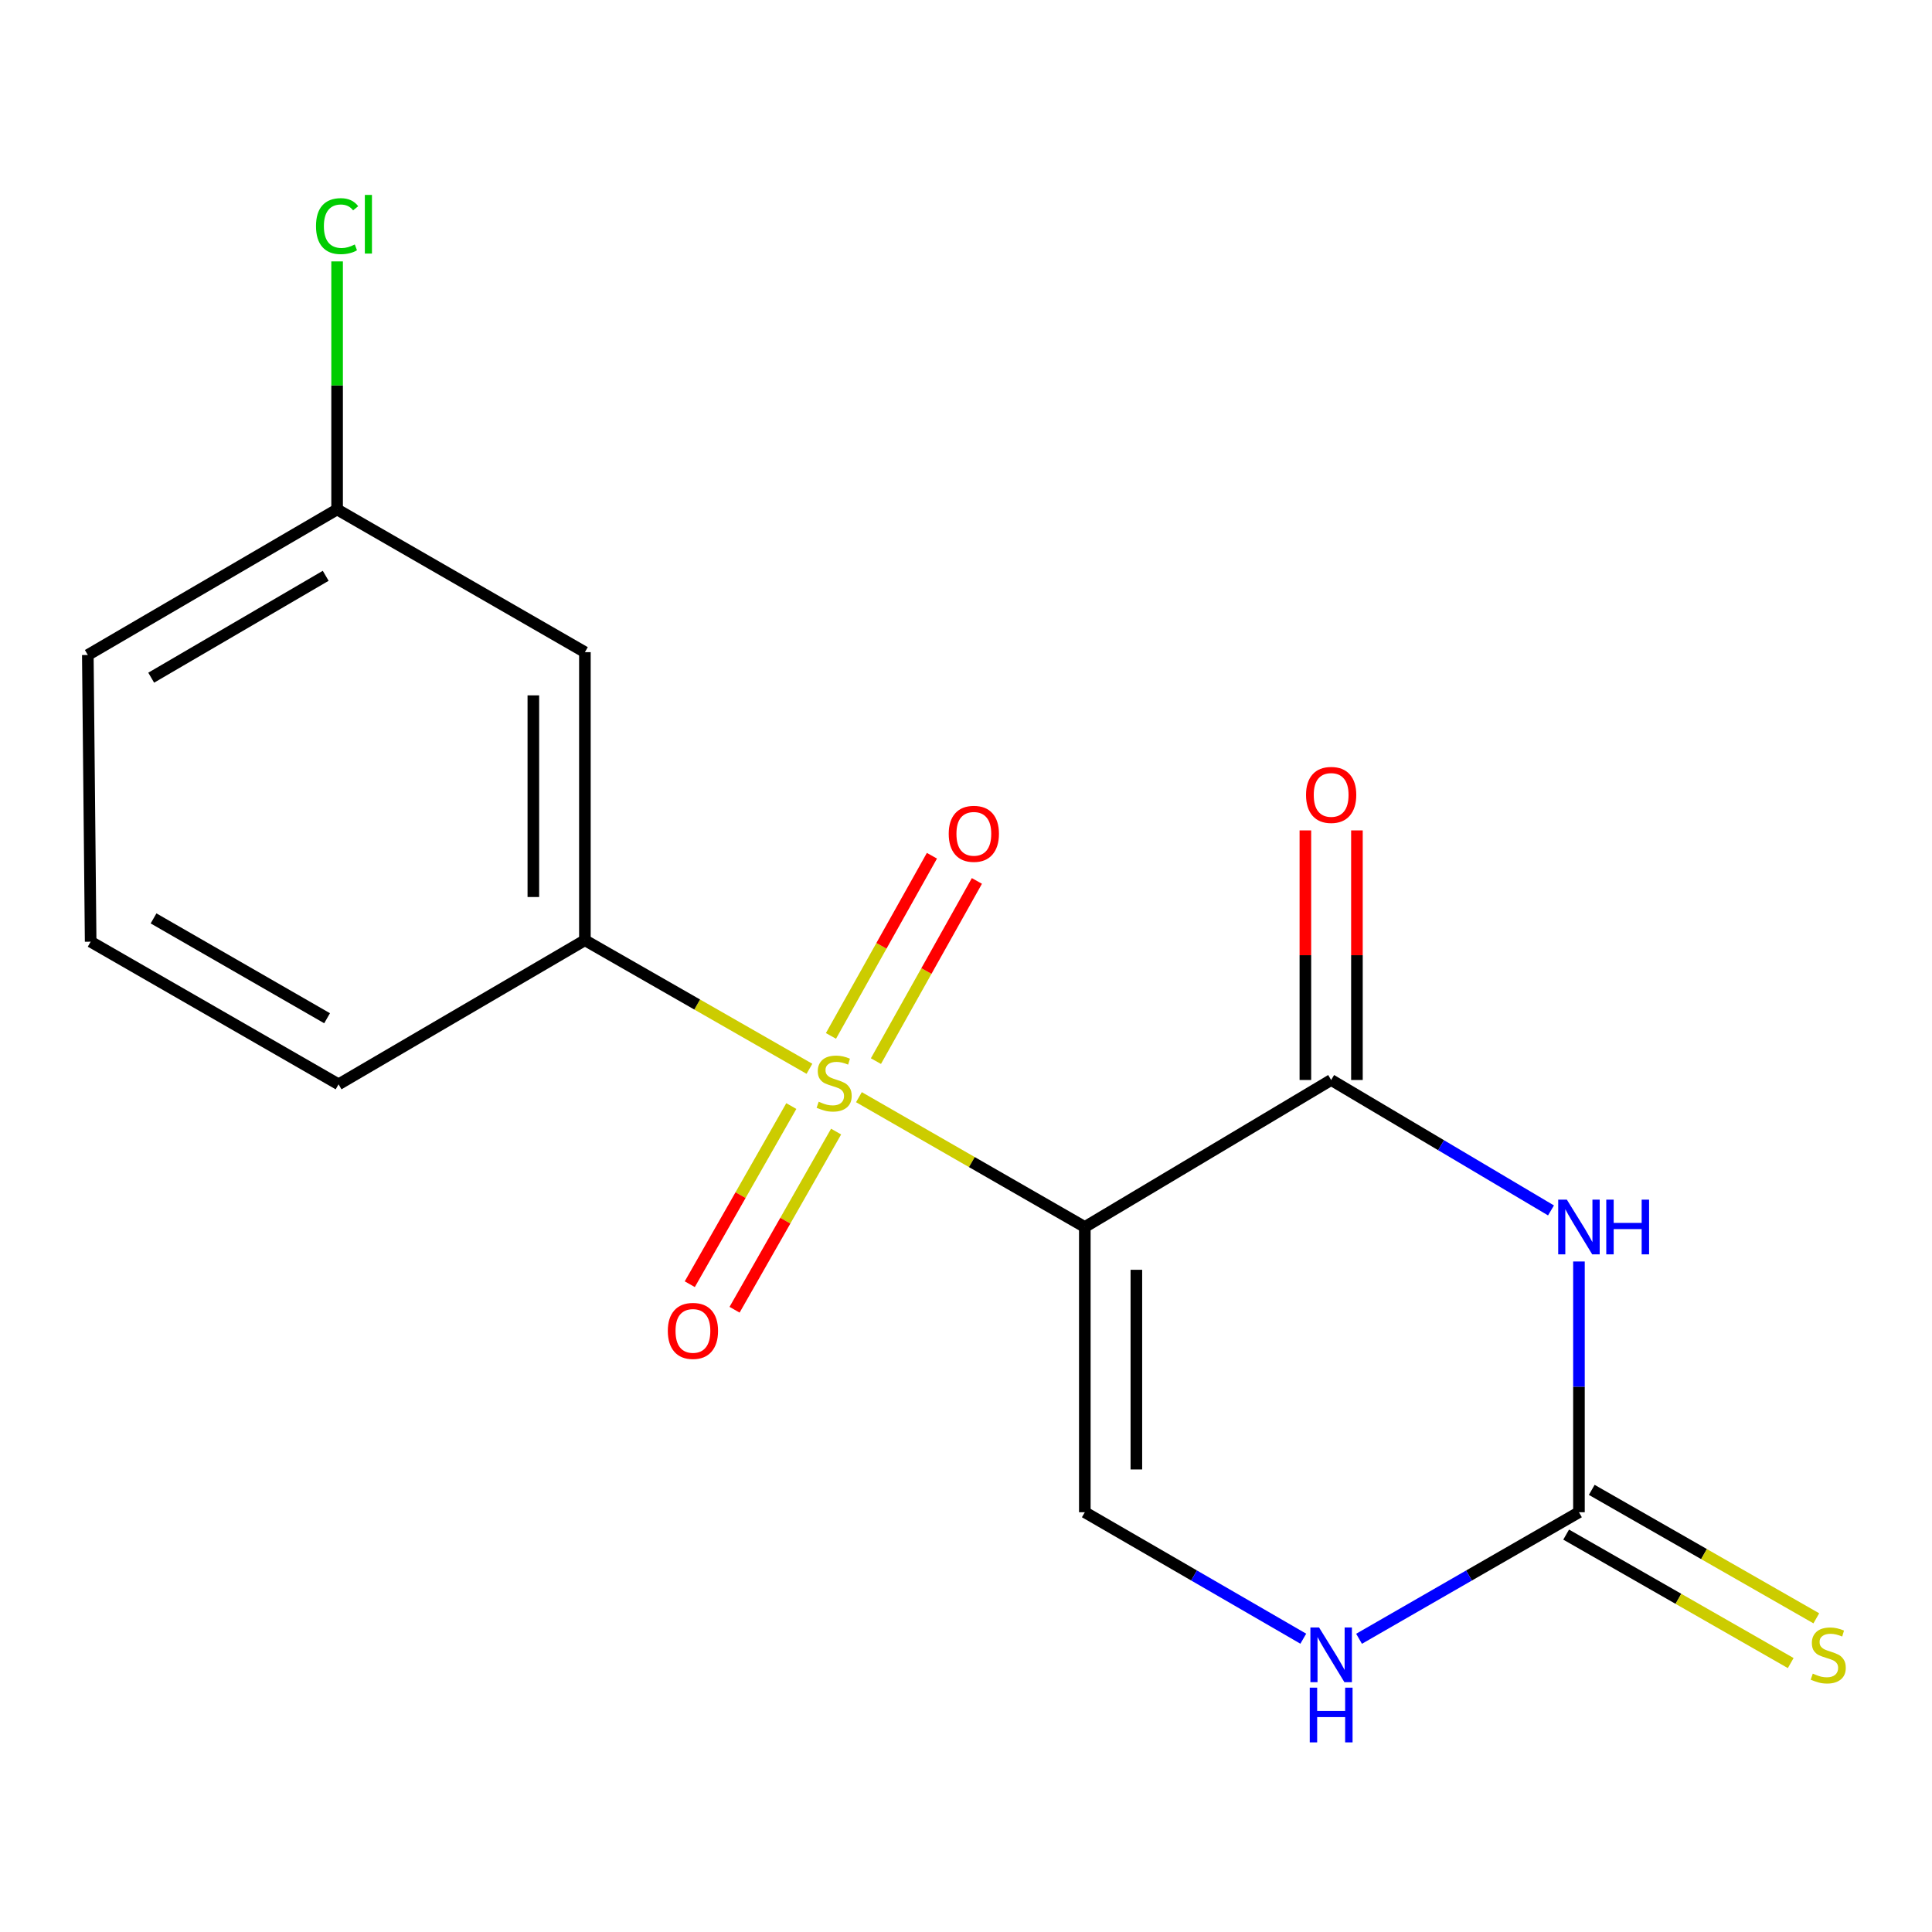 <?xml version='1.0' encoding='iso-8859-1'?>
<svg version='1.1' baseProfile='full'
              xmlns='http://www.w3.org/2000/svg'
                      xmlns:rdkit='http://www.rdkit.org/xml'
                      xmlns:xlink='http://www.w3.org/1999/xlink'
                  xml:space='preserve'
width='1000px' height='1000px' viewBox='0 0 1000 1000'>
<!-- END OF HEADER -->
<rect style='opacity:1.0;fill:#FFFFFF;stroke:none' width='1000' height='1000' x='0' y='0'> </rect>
<path class='bond-0' d='M 444.579,567.898 L 503.04,601.497' style='fill:none;fill-rule:evenodd;stroke:#CCCC00;stroke-width:6px;stroke-linecap:butt;stroke-linejoin:miter;stroke-opacity:1' />
<path class='bond-0' d='M 503.04,601.497 L 561.5,635.095' style='fill:none;fill-rule:evenodd;stroke:#000000;stroke-width:6px;stroke-linecap:butt;stroke-linejoin:miter;stroke-opacity:1' />
<path class='bond-5' d='M 418.962,553.203 L 360.853,519.932' style='fill:none;fill-rule:evenodd;stroke:#CCCC00;stroke-width:6px;stroke-linecap:butt;stroke-linejoin:miter;stroke-opacity:1' />
<path class='bond-5' d='M 360.853,519.932 L 302.743,486.661' style='fill:none;fill-rule:evenodd;stroke:#000000;stroke-width:6px;stroke-linecap:butt;stroke-linejoin:miter;stroke-opacity:1' />
<path class='bond-7' d='M 453.381,549.234 L 479.51,502.601' style='fill:none;fill-rule:evenodd;stroke:#CCCC00;stroke-width:6px;stroke-linecap:butt;stroke-linejoin:miter;stroke-opacity:1' />
<path class='bond-7' d='M 479.51,502.601 L 505.639,455.968' style='fill:none;fill-rule:evenodd;stroke:#FF0000;stroke-width:6px;stroke-linecap:butt;stroke-linejoin:miter;stroke-opacity:1' />
<path class='bond-7' d='M 430.103,536.19 L 456.232,489.558' style='fill:none;fill-rule:evenodd;stroke:#CCCC00;stroke-width:6px;stroke-linecap:butt;stroke-linejoin:miter;stroke-opacity:1' />
<path class='bond-7' d='M 456.232,489.558 L 482.361,442.925' style='fill:none;fill-rule:evenodd;stroke:#FF0000;stroke-width:6px;stroke-linecap:butt;stroke-linejoin:miter;stroke-opacity:1' />
<path class='bond-8' d='M 409.583,572.494 L 383.306,618.6' style='fill:none;fill-rule:evenodd;stroke:#CCCC00;stroke-width:6px;stroke-linecap:butt;stroke-linejoin:miter;stroke-opacity:1' />
<path class='bond-8' d='M 383.306,618.6 L 357.029,664.706' style='fill:none;fill-rule:evenodd;stroke:#FF0000;stroke-width:6px;stroke-linecap:butt;stroke-linejoin:miter;stroke-opacity:1' />
<path class='bond-8' d='M 432.766,585.706 L 406.489,631.812' style='fill:none;fill-rule:evenodd;stroke:#CCCC00;stroke-width:6px;stroke-linecap:butt;stroke-linejoin:miter;stroke-opacity:1' />
<path class='bond-8' d='M 406.489,631.812 L 380.212,677.918' style='fill:none;fill-rule:evenodd;stroke:#FF0000;stroke-width:6px;stroke-linecap:butt;stroke-linejoin:miter;stroke-opacity:1' />
<path class='bond-1' d='M 561.5,635.095 L 689.003,559.003' style='fill:none;fill-rule:evenodd;stroke:#000000;stroke-width:6px;stroke-linecap:butt;stroke-linejoin:miter;stroke-opacity:1' />
<path class='bond-4' d='M 561.5,635.095 L 561.5,782.729' style='fill:none;fill-rule:evenodd;stroke:#000000;stroke-width:6px;stroke-linecap:butt;stroke-linejoin:miter;stroke-opacity:1' />
<path class='bond-4' d='M 588.183,657.24 L 588.183,760.584' style='fill:none;fill-rule:evenodd;stroke:#000000;stroke-width:6px;stroke-linecap:butt;stroke-linejoin:miter;stroke-opacity:1' />
<path class='bond-2' d='M 689.003,559.003 L 745.898,592.757' style='fill:none;fill-rule:evenodd;stroke:#000000;stroke-width:6px;stroke-linecap:butt;stroke-linejoin:miter;stroke-opacity:1' />
<path class='bond-2' d='M 745.898,592.757 L 802.793,626.512' style='fill:none;fill-rule:evenodd;stroke:#0000FF;stroke-width:6px;stroke-linecap:butt;stroke-linejoin:miter;stroke-opacity:1' />
<path class='bond-11' d='M 702.345,559.003 L 702.345,494.411' style='fill:none;fill-rule:evenodd;stroke:#000000;stroke-width:6px;stroke-linecap:butt;stroke-linejoin:miter;stroke-opacity:1' />
<path class='bond-11' d='M 702.345,494.411 L 702.345,429.819' style='fill:none;fill-rule:evenodd;stroke:#FF0000;stroke-width:6px;stroke-linecap:butt;stroke-linejoin:miter;stroke-opacity:1' />
<path class='bond-11' d='M 675.661,559.003 L 675.661,494.411' style='fill:none;fill-rule:evenodd;stroke:#000000;stroke-width:6px;stroke-linecap:butt;stroke-linejoin:miter;stroke-opacity:1' />
<path class='bond-11' d='M 675.661,494.411 L 675.661,429.819' style='fill:none;fill-rule:evenodd;stroke:#FF0000;stroke-width:6px;stroke-linecap:butt;stroke-linejoin:miter;stroke-opacity:1' />
<path class='bond-18' d='M 817.262,652.946 L 817.262,717.838' style='fill:none;fill-rule:evenodd;stroke:#0000FF;stroke-width:6px;stroke-linecap:butt;stroke-linejoin:miter;stroke-opacity:1' />
<path class='bond-18' d='M 817.262,717.838 L 817.262,782.729' style='fill:none;fill-rule:evenodd;stroke:#000000;stroke-width:6px;stroke-linecap:butt;stroke-linejoin:miter;stroke-opacity:1' />
<path class='bond-3' d='M 817.262,782.729 L 760.352,815.48' style='fill:none;fill-rule:evenodd;stroke:#000000;stroke-width:6px;stroke-linecap:butt;stroke-linejoin:miter;stroke-opacity:1' />
<path class='bond-3' d='M 760.352,815.48 L 703.442,848.23' style='fill:none;fill-rule:evenodd;stroke:#0000FF;stroke-width:6px;stroke-linecap:butt;stroke-linejoin:miter;stroke-opacity:1' />
<path class='bond-10' d='M 810.637,794.31 L 868.754,827.555' style='fill:none;fill-rule:evenodd;stroke:#000000;stroke-width:6px;stroke-linecap:butt;stroke-linejoin:miter;stroke-opacity:1' />
<path class='bond-10' d='M 868.754,827.555 L 926.871,860.8' style='fill:none;fill-rule:evenodd;stroke:#CCCC00;stroke-width:6px;stroke-linecap:butt;stroke-linejoin:miter;stroke-opacity:1' />
<path class='bond-10' d='M 823.886,771.149 L 882.003,804.393' style='fill:none;fill-rule:evenodd;stroke:#000000;stroke-width:6px;stroke-linecap:butt;stroke-linejoin:miter;stroke-opacity:1' />
<path class='bond-10' d='M 882.003,804.393 L 940.12,837.638' style='fill:none;fill-rule:evenodd;stroke:#CCCC00;stroke-width:6px;stroke-linecap:butt;stroke-linejoin:miter;stroke-opacity:1' />
<path class='bond-6' d='M 561.5,782.729 L 618.04,815.46' style='fill:none;fill-rule:evenodd;stroke:#000000;stroke-width:6px;stroke-linecap:butt;stroke-linejoin:miter;stroke-opacity:1' />
<path class='bond-6' d='M 618.04,815.46 L 674.58,848.19' style='fill:none;fill-rule:evenodd;stroke:#0000FF;stroke-width:6px;stroke-linecap:butt;stroke-linejoin:miter;stroke-opacity:1' />
<path class='bond-9' d='M 302.743,486.661 L 302.743,337.559' style='fill:none;fill-rule:evenodd;stroke:#000000;stroke-width:6px;stroke-linecap:butt;stroke-linejoin:miter;stroke-opacity:1' />
<path class='bond-9' d='M 276.06,464.295 L 276.06,359.924' style='fill:none;fill-rule:evenodd;stroke:#000000;stroke-width:6px;stroke-linecap:butt;stroke-linejoin:miter;stroke-opacity:1' />
<path class='bond-14' d='M 302.743,486.661 L 175.24,561.241' style='fill:none;fill-rule:evenodd;stroke:#000000;stroke-width:6px;stroke-linecap:butt;stroke-linejoin:miter;stroke-opacity:1' />
<path class='bond-12' d='M 302.743,337.559 L 174.484,263.69' style='fill:none;fill-rule:evenodd;stroke:#000000;stroke-width:6px;stroke-linecap:butt;stroke-linejoin:miter;stroke-opacity:1' />
<path class='bond-13' d='M 174.484,263.69 L 174.484,199.495' style='fill:none;fill-rule:evenodd;stroke:#000000;stroke-width:6px;stroke-linecap:butt;stroke-linejoin:miter;stroke-opacity:1' />
<path class='bond-13' d='M 174.484,199.495 L 174.484,135.301' style='fill:none;fill-rule:evenodd;stroke:#00CC00;stroke-width:6px;stroke-linecap:butt;stroke-linejoin:miter;stroke-opacity:1' />
<path class='bond-17' d='M 174.484,263.69 L 45.455,339.026' style='fill:none;fill-rule:evenodd;stroke:#000000;stroke-width:6px;stroke-linecap:butt;stroke-linejoin:miter;stroke-opacity:1' />
<path class='bond-17' d='M 168.584,298.034 L 78.263,350.769' style='fill:none;fill-rule:evenodd;stroke:#000000;stroke-width:6px;stroke-linecap:butt;stroke-linejoin:miter;stroke-opacity:1' />
<path class='bond-15' d='M 175.24,561.241 L 46.922,487.417' style='fill:none;fill-rule:evenodd;stroke:#000000;stroke-width:6px;stroke-linecap:butt;stroke-linejoin:miter;stroke-opacity:1' />
<path class='bond-15' d='M 169.299,527.038 L 79.477,475.361' style='fill:none;fill-rule:evenodd;stroke:#000000;stroke-width:6px;stroke-linecap:butt;stroke-linejoin:miter;stroke-opacity:1' />
<path class='bond-16' d='M 46.922,487.417 L 45.455,339.026' style='fill:none;fill-rule:evenodd;stroke:#000000;stroke-width:6px;stroke-linecap:butt;stroke-linejoin:miter;stroke-opacity:1' />
<path  class='atom-0' d='M 423.758 570.25
Q 424.078 570.37, 425.398 570.93
Q 426.718 571.49, 428.158 571.85
Q 429.638 572.17, 431.078 572.17
Q 433.758 572.17, 435.318 570.89
Q 436.878 569.57, 436.878 567.29
Q 436.878 565.73, 436.078 564.77
Q 435.318 563.81, 434.118 563.29
Q 432.918 562.77, 430.918 562.17
Q 428.398 561.41, 426.878 560.69
Q 425.398 559.97, 424.318 558.45
Q 423.278 556.93, 423.278 554.37
Q 423.278 550.81, 425.678 548.61
Q 428.118 546.41, 432.918 546.41
Q 436.198 546.41, 439.918 547.97
L 438.998 551.05
Q 435.598 549.65, 433.038 549.65
Q 430.278 549.65, 428.758 550.81
Q 427.238 551.93, 427.278 553.89
Q 427.278 555.41, 428.038 556.33
Q 428.838 557.25, 429.958 557.77
Q 431.118 558.29, 433.038 558.89
Q 435.598 559.69, 437.118 560.49
Q 438.638 561.29, 439.718 562.93
Q 440.838 564.53, 440.838 567.29
Q 440.838 571.21, 438.198 573.33
Q 435.598 575.41, 431.238 575.41
Q 428.718 575.41, 426.798 574.85
Q 424.918 574.33, 422.678 573.41
L 423.758 570.25
' fill='#CCCC00'/>
<path  class='atom-3' d='M 811.002 620.935
L 820.282 635.935
Q 821.202 637.415, 822.682 640.095
Q 824.162 642.775, 824.242 642.935
L 824.242 620.935
L 828.002 620.935
L 828.002 649.255
L 824.122 649.255
L 814.162 632.855
Q 813.002 630.935, 811.762 628.735
Q 810.562 626.535, 810.202 625.855
L 810.202 649.255
L 806.522 649.255
L 806.522 620.935
L 811.002 620.935
' fill='#0000FF'/>
<path  class='atom-3' d='M 831.402 620.935
L 835.242 620.935
L 835.242 632.975
L 849.722 632.975
L 849.722 620.935
L 853.562 620.935
L 853.562 649.255
L 849.722 649.255
L 849.722 636.175
L 835.242 636.175
L 835.242 649.255
L 831.402 649.255
L 831.402 620.935
' fill='#0000FF'/>
<path  class='atom-7' d='M 682.743 842.379
L 692.023 857.379
Q 692.943 858.859, 694.423 861.539
Q 695.903 864.219, 695.983 864.379
L 695.983 842.379
L 699.743 842.379
L 699.743 870.699
L 695.863 870.699
L 685.903 854.299
Q 684.743 852.379, 683.503 850.179
Q 682.303 847.979, 681.943 847.299
L 681.943 870.699
L 678.263 870.699
L 678.263 842.379
L 682.743 842.379
' fill='#0000FF'/>
<path  class='atom-7' d='M 677.923 873.531
L 681.763 873.531
L 681.763 885.571
L 696.243 885.571
L 696.243 873.531
L 700.083 873.531
L 700.083 901.851
L 696.243 901.851
L 696.243 888.771
L 681.763 888.771
L 681.763 901.851
L 677.923 901.851
L 677.923 873.531
' fill='#0000FF'/>
<path  class='atom-8' d='M 491.056 431.58
Q 491.056 424.78, 494.416 420.98
Q 497.776 417.18, 504.056 417.18
Q 510.336 417.18, 513.696 420.98
Q 517.056 424.78, 517.056 431.58
Q 517.056 438.46, 513.656 442.38
Q 510.256 446.26, 504.056 446.26
Q 497.816 446.26, 494.416 442.38
Q 491.056 438.5, 491.056 431.58
M 504.056 443.06
Q 508.376 443.06, 510.696 440.18
Q 513.056 437.26, 513.056 431.58
Q 513.056 426.02, 510.696 423.22
Q 508.376 420.38, 504.056 420.38
Q 499.736 420.38, 497.376 423.18
Q 495.056 425.98, 495.056 431.58
Q 495.056 437.3, 497.376 440.18
Q 499.736 443.06, 504.056 443.06
' fill='#FF0000'/>
<path  class='atom-9' d='M 345.66 688.869
Q 345.66 682.069, 349.02 678.269
Q 352.38 674.469, 358.66 674.469
Q 364.94 674.469, 368.3 678.269
Q 371.66 682.069, 371.66 688.869
Q 371.66 695.749, 368.26 699.669
Q 364.86 703.549, 358.66 703.549
Q 352.42 703.549, 349.02 699.669
Q 345.66 695.789, 345.66 688.869
M 358.66 700.349
Q 362.98 700.349, 365.3 697.469
Q 367.66 694.549, 367.66 688.869
Q 367.66 683.309, 365.3 680.509
Q 362.98 677.669, 358.66 677.669
Q 354.34 677.669, 351.98 680.469
Q 349.66 683.269, 349.66 688.869
Q 349.66 694.589, 351.98 697.469
Q 354.34 700.349, 358.66 700.349
' fill='#FF0000'/>
<path  class='atom-11' d='M 938.292 866.259
Q 938.612 866.379, 939.932 866.939
Q 941.252 867.499, 942.692 867.859
Q 944.172 868.179, 945.612 868.179
Q 948.292 868.179, 949.852 866.899
Q 951.412 865.579, 951.412 863.299
Q 951.412 861.739, 950.612 860.779
Q 949.852 859.819, 948.652 859.299
Q 947.452 858.779, 945.452 858.179
Q 942.932 857.419, 941.412 856.699
Q 939.932 855.979, 938.852 854.459
Q 937.812 852.939, 937.812 850.379
Q 937.812 846.819, 940.212 844.619
Q 942.652 842.419, 947.452 842.419
Q 950.732 842.419, 954.452 843.979
L 953.532 847.059
Q 950.132 845.659, 947.572 845.659
Q 944.812 845.659, 943.292 846.819
Q 941.772 847.939, 941.812 849.899
Q 941.812 851.419, 942.572 852.339
Q 943.372 853.259, 944.492 853.779
Q 945.652 854.299, 947.572 854.899
Q 950.132 855.699, 951.652 856.499
Q 953.172 857.299, 954.252 858.939
Q 955.372 860.539, 955.372 863.299
Q 955.372 867.219, 952.732 869.339
Q 950.132 871.419, 945.772 871.419
Q 943.252 871.419, 941.332 870.859
Q 939.452 870.339, 937.212 869.419
L 938.292 866.259
' fill='#CCCC00'/>
<path  class='atom-12' d='M 676.003 411.448
Q 676.003 404.648, 679.363 400.848
Q 682.723 397.048, 689.003 397.048
Q 695.283 397.048, 698.643 400.848
Q 702.003 404.648, 702.003 411.448
Q 702.003 418.328, 698.603 422.248
Q 695.203 426.128, 689.003 426.128
Q 682.763 426.128, 679.363 422.248
Q 676.003 418.368, 676.003 411.448
M 689.003 422.928
Q 693.323 422.928, 695.643 420.048
Q 698.003 417.128, 698.003 411.448
Q 698.003 405.888, 695.643 403.088
Q 693.323 400.248, 689.003 400.248
Q 684.683 400.248, 682.323 403.048
Q 680.003 405.848, 680.003 411.448
Q 680.003 417.168, 682.323 420.048
Q 684.683 422.928, 689.003 422.928
' fill='#FF0000'/>
<path  class='atom-14' d='M 163.564 117.05
Q 163.564 110.01, 166.844 106.33
Q 170.164 102.61, 176.444 102.61
Q 182.284 102.61, 185.404 106.73
L 182.764 108.89
Q 180.484 105.89, 176.444 105.89
Q 172.164 105.89, 169.884 108.77
Q 167.644 111.61, 167.644 117.05
Q 167.644 122.65, 169.964 125.53
Q 172.324 128.41, 176.884 128.41
Q 180.004 128.41, 183.644 126.53
L 184.764 129.53
Q 183.284 130.49, 181.044 131.05
Q 178.804 131.61, 176.324 131.61
Q 170.164 131.61, 166.844 127.85
Q 163.564 124.09, 163.564 117.05
' fill='#00CC00'/>
<path  class='atom-14' d='M 188.844 100.89
L 192.524 100.89
L 192.524 131.25
L 188.844 131.25
L 188.844 100.89
' fill='#00CC00'/>
</svg>
